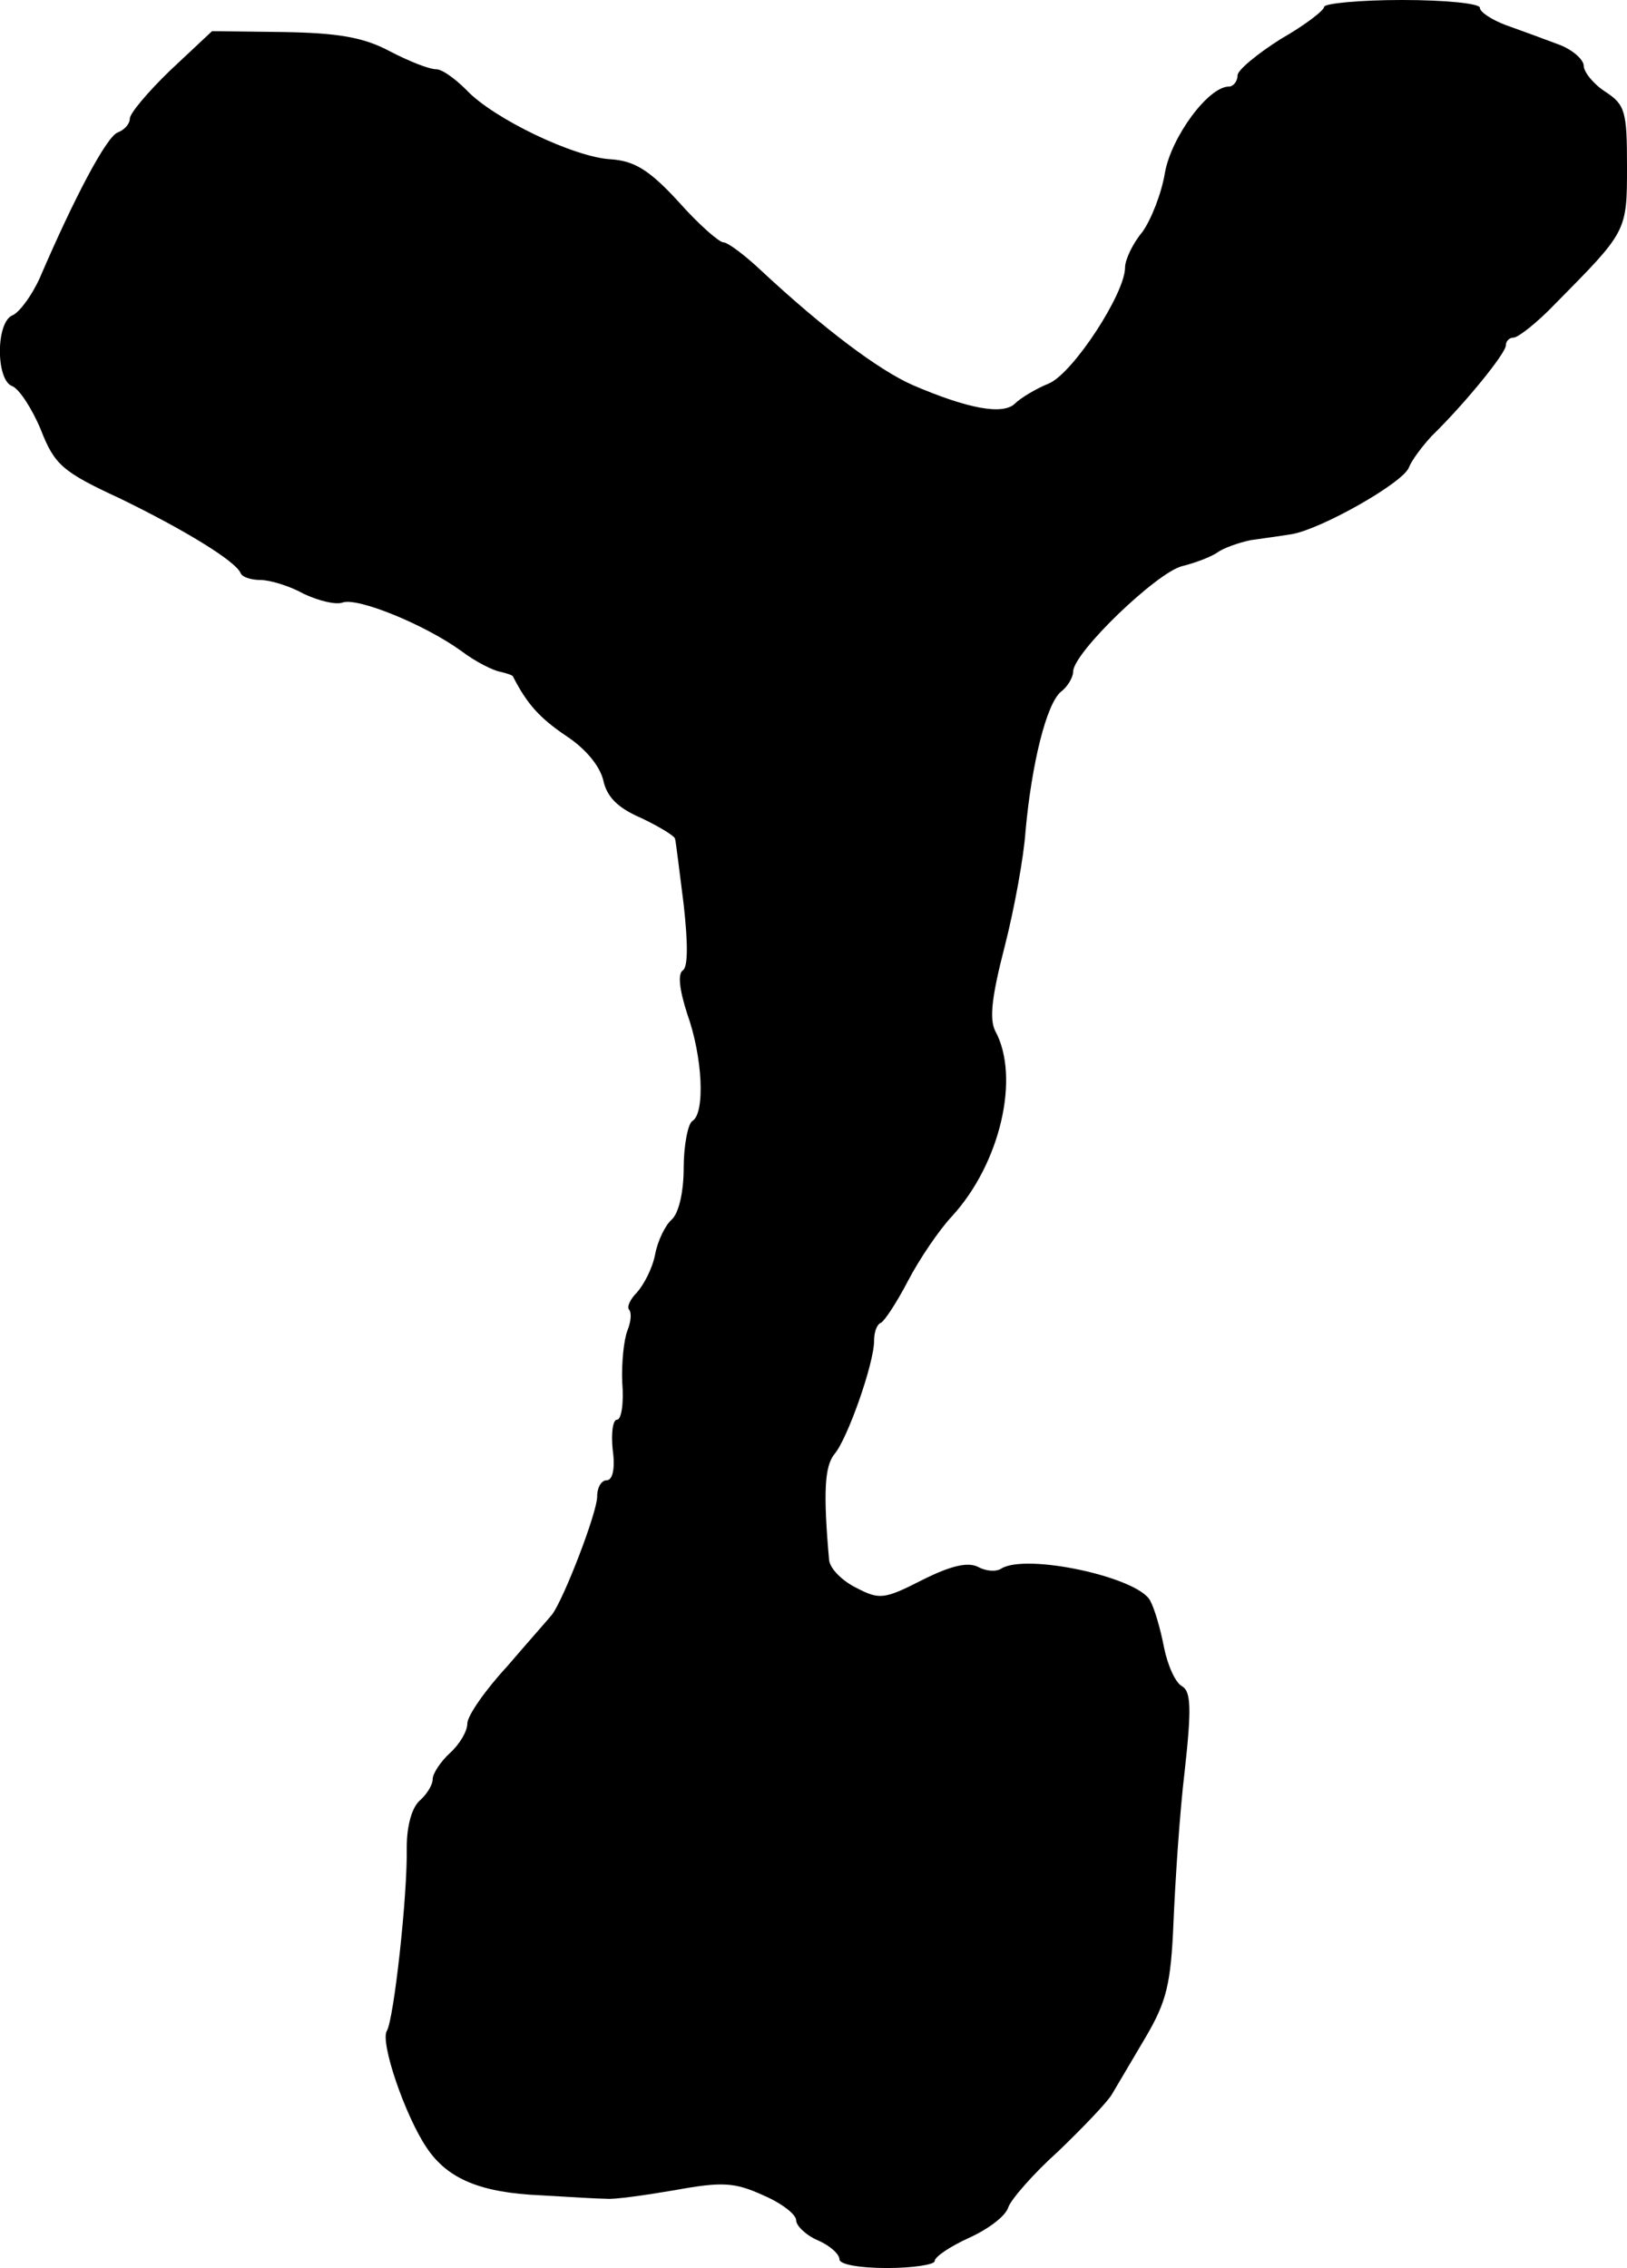 <?xml version="1.0" standalone="no"?>
<!DOCTYPE svg PUBLIC "-//W3C//DTD SVG 20010904//EN"
 "http://www.w3.org/TR/2001/REC-SVG-20010904/DTD/svg10.dtd">
<svg version="1.0" xmlns="http://www.w3.org/2000/svg"
 width="188pt" height="262pt" viewBox="0 0 188 262"
 preserveAspectRatio="xMidYMid meet">
<g transform="translate(0,262) scale(0.1,-0.1)"
fill="#000000" stroke="none">
<path d="M1530 2612 c0 -4 -22 -21 -50 -37 -27 -17 -50 -36 -50 -42 0 -7 -5
-13 -10 -13 -24 0 -67 -59 -74 -100 -4 -24 -16 -54 -26 -68 -11 -13 -20 -32
-20 -41 0 -30 -60 -122 -88 -134 -15 -6 -33 -17 -39 -23 -14 -14 -55 -6 -118
21 -39 17 -103 65 -175 132 -19 18 -39 33 -44 33 -5 0 -29 21 -52 47 -34 37
-51 47 -78 49 -42 2 -136 47 -167 80 -13 13 -28 24 -35 24 -8 0 -31 9 -54 21
-30 16 -60 21 -123 22 l-82 1 -48 -45 c-26 -25 -47 -50 -47 -56 0 -6 -6 -13
-14 -16 -13 -5 -50 -75 -90 -168 -9 -20 -23 -39 -31 -43 -20 -7 -20 -75 -1
-82 8 -3 23 -26 33 -50 16 -41 25 -49 92 -80 74 -36 133 -72 139 -86 2 -5 13
-8 23 -8 11 0 34 -7 50 -16 17 -8 37 -13 45 -10 17 6 94 -25 137 -56 17 -13
38 -23 45 -24 8 -2 15 -4 15 -6 16 -31 30 -47 61 -68 23 -15 39 -35 43 -51 4
-19 16 -32 44 -44 21 -10 39 -21 39 -24 1 -3 5 -37 10 -76 5 -45 5 -72 -1 -76
-6 -4 -4 -22 5 -50 18 -50 21 -115 6 -124 -5 -3 -10 -28 -10 -54 0 -29 -6 -53
-14 -60 -7 -6 -16 -24 -19 -40 -3 -16 -13 -35 -21 -44 -8 -8 -12 -17 -9 -20 3
-4 2 -14 -2 -24 -4 -10 -7 -37 -6 -60 2 -24 -1 -43 -6 -43 -5 0 -7 -16 -5 -35
3 -21 0 -35 -7 -35 -6 0 -11 -8 -11 -19 0 -18 -38 -117 -52 -136 -4 -5 -28
-32 -52 -60 -25 -27 -46 -57 -46 -66 0 -9 -9 -24 -20 -34 -11 -10 -20 -24 -20
-30 0 -7 -7 -18 -15 -25 -9 -8 -15 -29 -15 -54 1 -56 -15 -199 -23 -212 -8
-13 21 -98 46 -135 24 -36 62 -52 132 -55 33 -2 67 -4 76 -4 8 -1 44 4 79 10
55 10 69 9 102 -6 21 -9 38 -22 38 -29 0 -6 11 -17 25 -23 14 -6 25 -16 25
-22 0 -6 24 -10 55 -10 30 0 55 4 55 8 0 5 18 17 40 27 22 10 42 25 45 35 3 9
29 39 58 65 28 27 57 57 62 66 6 10 23 39 39 66 24 41 29 61 32 133 2 47 7
125 13 175 8 72 7 91 -3 97 -8 4 -17 25 -21 45 -4 21 -11 45 -16 54 -14 27
-143 55 -172 37 -6 -4 -18 -3 -27 2 -12 6 -32 1 -64 -15 -45 -23 -50 -23 -77
-9 -16 8 -30 22 -31 32 -7 79 -5 108 6 122 15 17 46 105 46 131 0 10 3 19 8
21 4 2 18 23 31 48 13 25 36 59 51 75 56 61 79 161 50 214 -7 14 -4 40 11 98
11 43 22 103 24 133 7 77 24 147 41 161 8 6 14 17 14 23 0 22 97 115 126 122
16 4 34 11 41 16 7 5 24 11 38 14 14 2 36 5 48 7 34 6 128 59 135 77 3 8 15
24 26 36 39 38 86 96 86 105 0 5 4 9 9 9 5 0 27 17 48 39 83 84 83 83 83 159
0 63 -2 71 -25 86 -14 9 -25 23 -25 30 0 7 -13 19 -30 25 -16 6 -43 16 -60 22
-16 6 -30 15 -30 20 0 5 -40 9 -90 9 -49 0 -90 -4 -90 -8z"/>
</g>
</svg>
